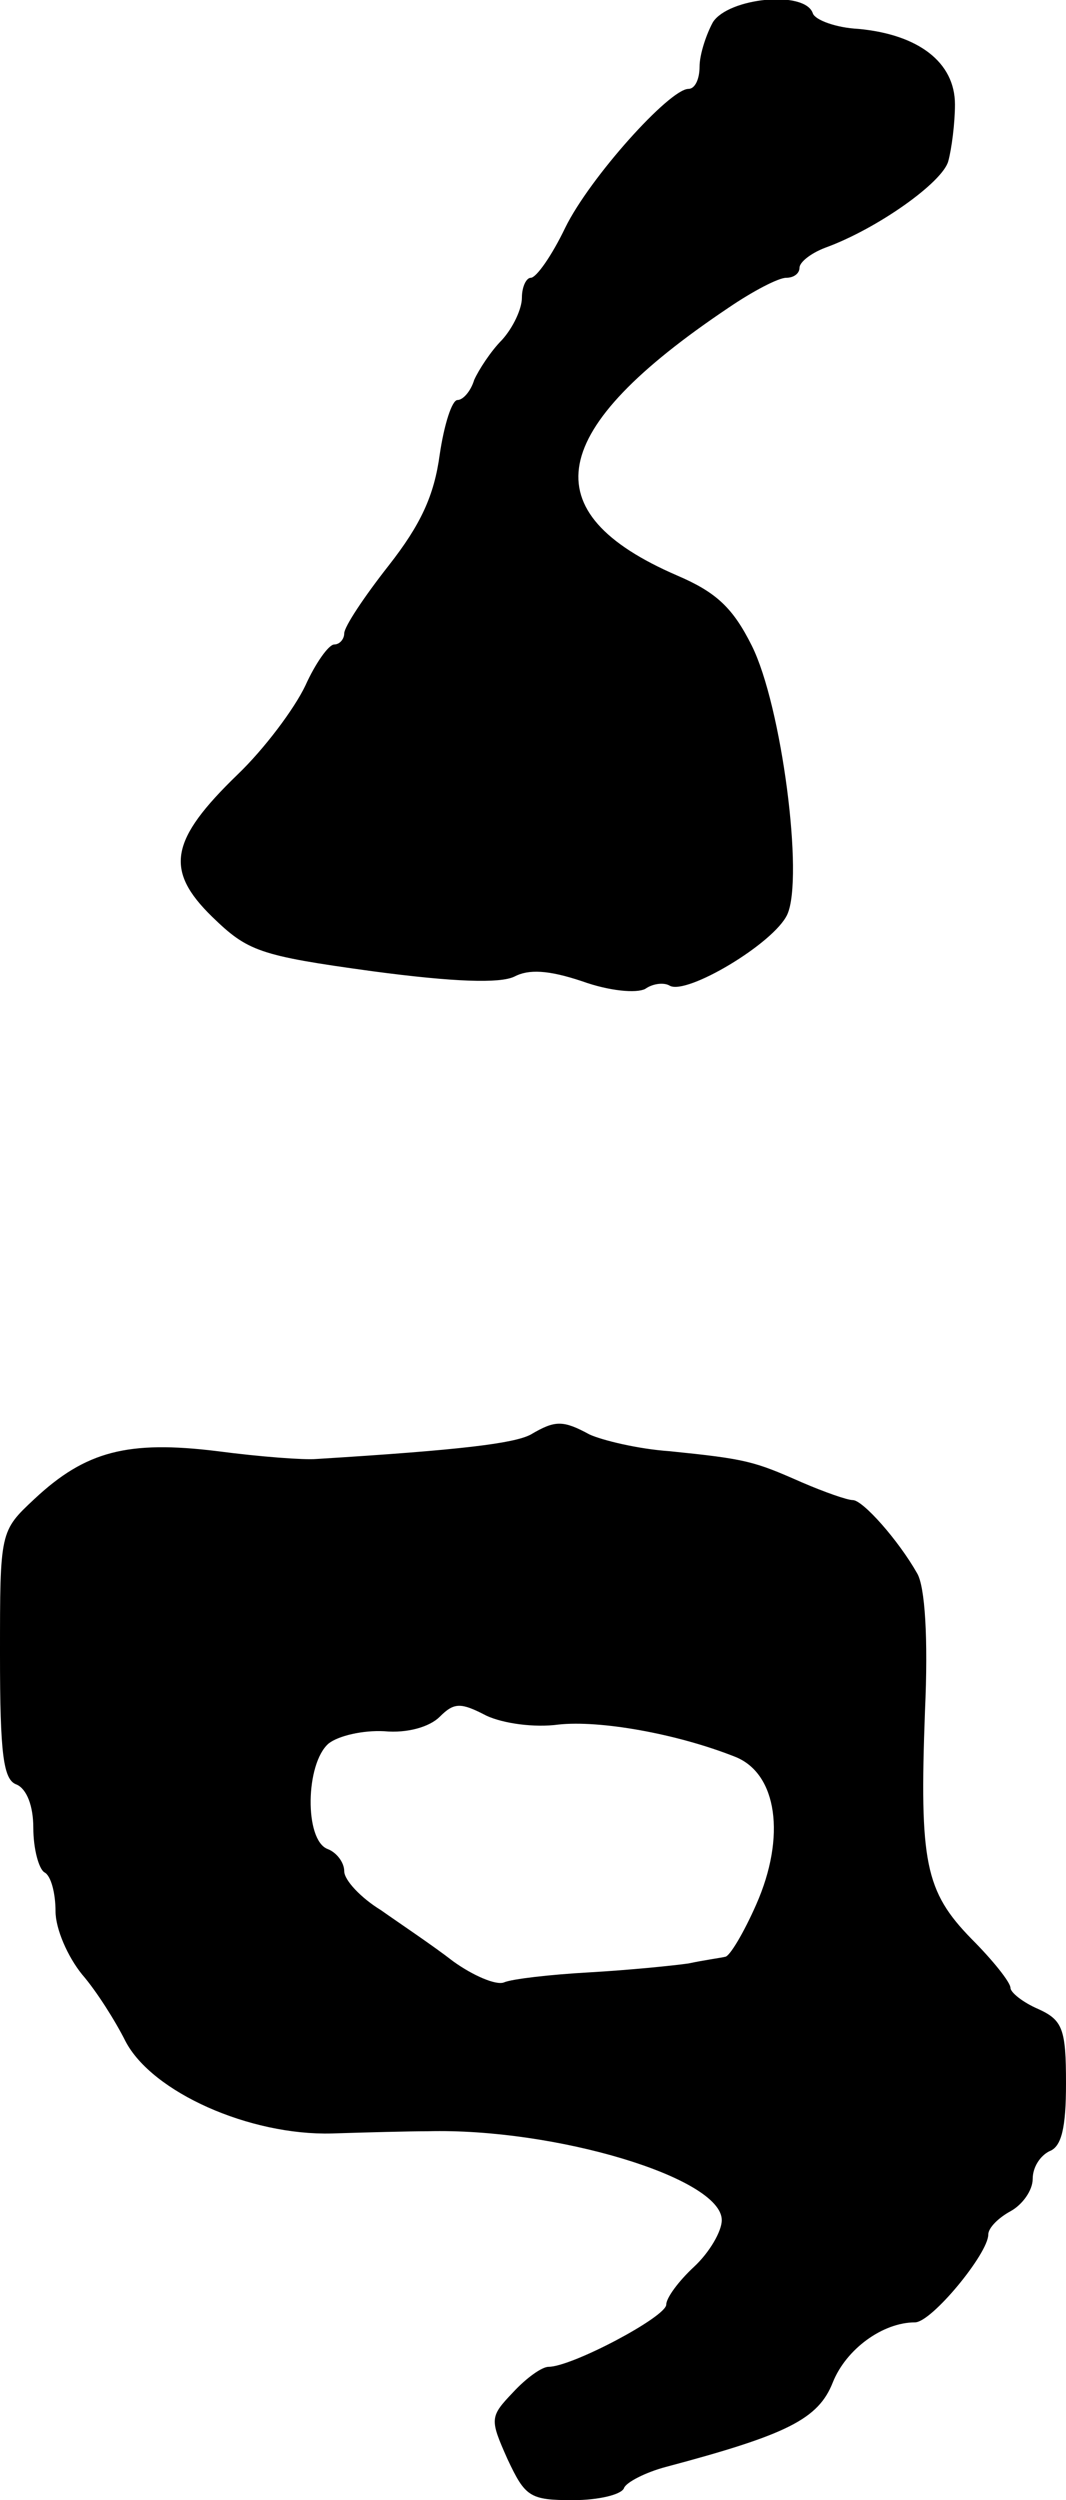 <?xml version="1.0" standalone="no"?>
<!DOCTYPE svg PUBLIC "-//W3C//DTD SVG 20010904//EN"
 "http://www.w3.org/TR/2001/REC-SVG-20010904/DTD/svg10.dtd">
<svg version="1.0" xmlns="http://www.w3.org/2000/svg"
 width="96pt" height="225pt" viewBox="0 0 96 225"
 preserveAspectRatio="xMidYMid meet">
<g transform="translate(0,225) scale(0.1,-0.1)"
fill="#000000" stroke="none">
<path d="M642 2230 c-6 -11 -12 -29 -12 -40 0 -11 -4 -20 -10 -20 -17 0 -89
-80 -111 -125 -12 -25 -26 -45 -31 -45 -4 0 -8 -8 -8 -18 0 -10 -8 -27 -18
-38 -10 -10 -21 -27 -25 -36 -3 -10 -10 -18 -15 -18 -5 0 -12 -22 -16 -49 -5
-37 -17 -63 -46 -100 -22 -28 -40 -55 -40 -61 0 -5 -4 -10 -9 -10 -5 0 -17
-17 -26 -37 -10 -21 -37 -57 -61 -80 -61 -59 -66 -86 -23 -128 32 -31 42 -35
144 -49 75 -10 115 -11 128 -5 13 7 31 6 61 -4 25 -9 49 -11 57 -7 7 5 17 6
22 3 15 -9 94 38 106 64 15 33 -5 188 -32 242 -17 34 -32 48 -67 63 -132 57
-118 131 46 241 22 15 45 27 52 27 7 0 12 4 12 9 0 5 10 13 23 18 47 17 106
59 111 78 3 11 6 34 6 51 0 38 -33 63 -87 68 -20 1 -39 8 -41 14 -7 21 -76 14
-90 -8z"/>
<path d="M478 959 c-15 -8 -63 -14 -193 -22 -11 -1 -51 2 -89 7 -81 10 -119 0
-165 -43 -31 -29 -31 -29 -31 -140 0 -90 3 -113 15 -117 9 -4 15 -19 15 -39 0
-19 5 -37 10 -40 6 -3 10 -19 10 -35 0 -16 11 -41 24 -57 13 -15 30 -42 39
-60 24 -46 112 -85 186 -83 31 1 70 2 86 2 115 3 265 -42 265 -80 0 -10 -11
-29 -25 -42 -14 -13 -25 -28 -25 -34 0 -11 -85 -56 -106 -56 -6 0 -20 -10 -32
-23 -21 -22 -21 -24 -5 -60 16 -34 20 -37 59 -37 23 0 44 5 46 11 2 5 19 14
38 19 109 29 137 43 150 76 12 30 45 54 74 54 15 0 66 62 66 79 0 6 9 15 20
21 11 6 20 19 20 29 0 11 7 21 15 25 11 4 15 21 15 61 0 49 -3 57 -25 67 -14
6 -25 15 -25 19 0 5 -16 25 -35 44 -42 43 -47 69 -42 205 3 66 0 112 -7 124
-17 30 -49 66 -58 66 -5 0 -25 7 -46 16 -43 19 -50 21 -119 28 -29 2 -61 10
-72 15 -24 13 -31 13 -53 0z m25 -261 c37 4 106 -8 159 -29 38 -15 46 -72 19
-133 -11 -25 -24 -47 -28 -47 -4 -1 -19 -3 -33 -6 -14 -2 -54 -6 -89 -8 -36
-2 -70 -6 -77 -9 -7 -3 -28 6 -46 19 -18 14 -48 34 -65 46 -18 11 -33 27 -33
35 0 8 -7 17 -15 20 -21 8 -20 77 1 95 9 7 31 12 50 11 21 -2 41 4 50 13 13
13 19 13 42 1 15 -7 43 -11 65 -8z"/>
</g>
</svg>

